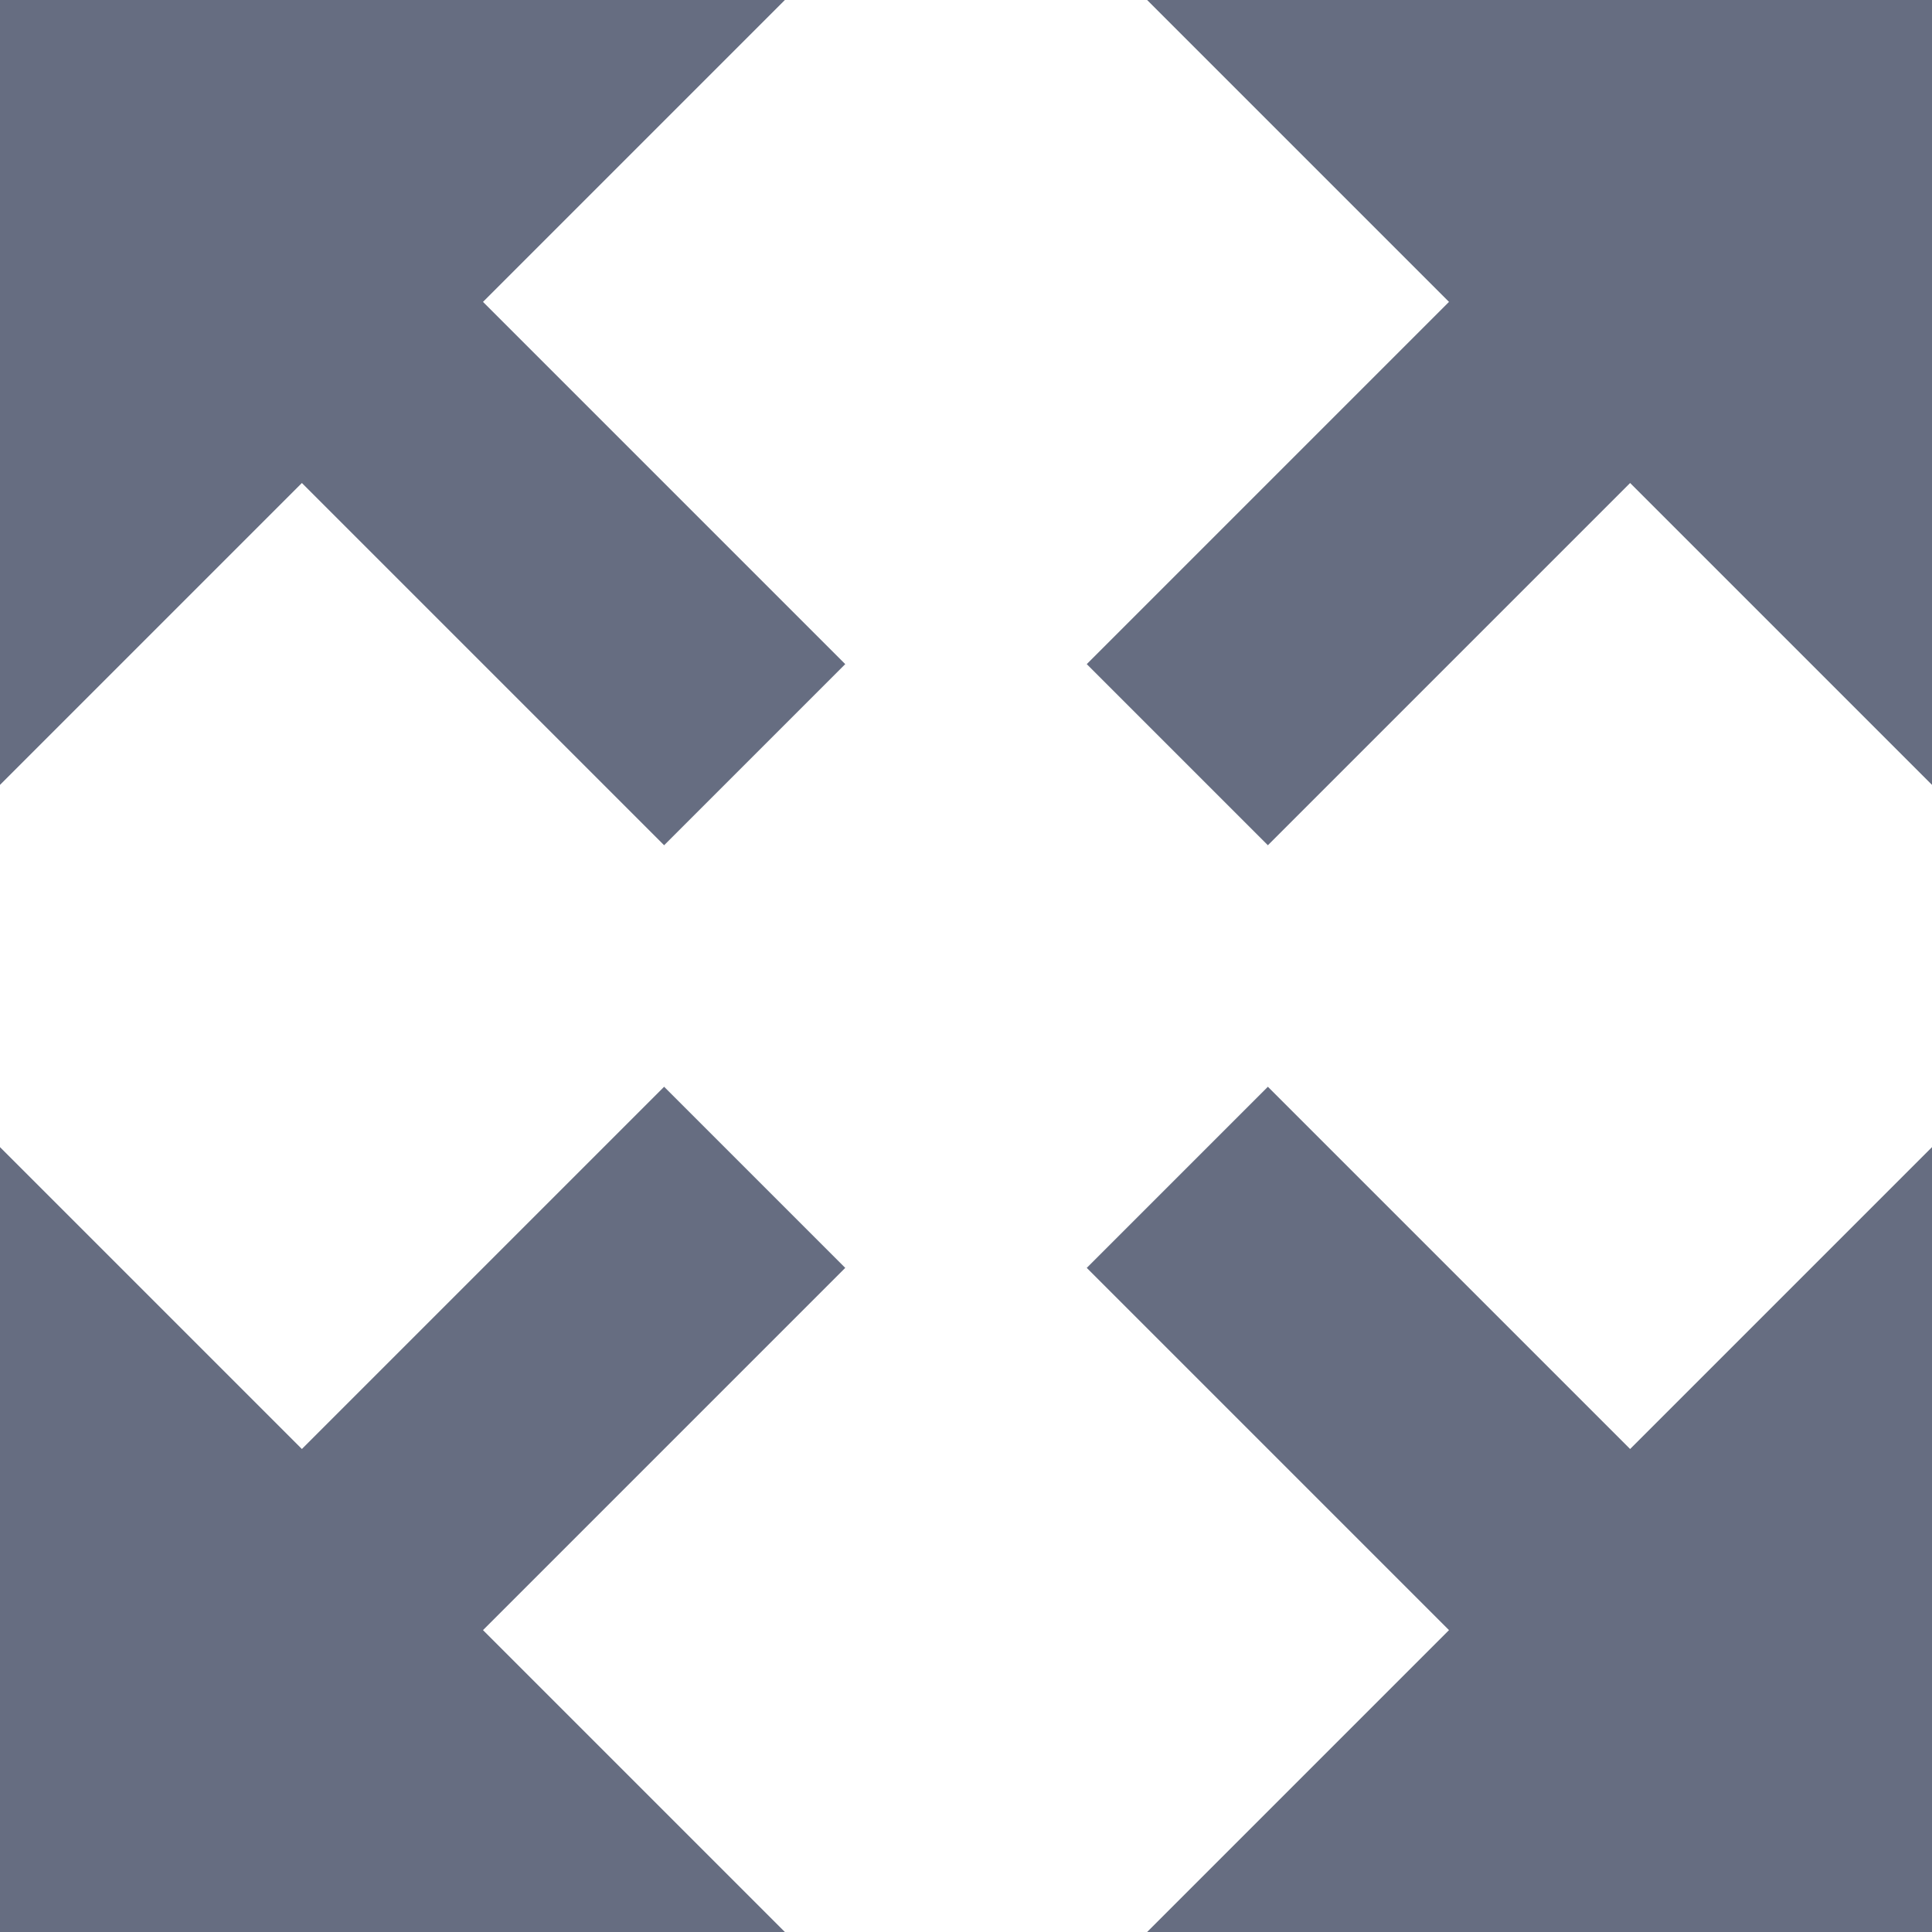 <svg width="24" height="24" viewBox="0 0 24 24" fill="none" xmlns="http://www.w3.org/2000/svg">
<path d="M24 0H14.25L18 3.75L13.5 8.25L15.75 10.5L20.25 6L24 9.75V0ZM24 24V14.25L20.25 18L15.75 13.5L13.5 15.75L18 20.25L14.25 24H24ZM0 24H9.75L6 20.25L10.5 15.75L8.25 13.5L3.75 18L0 14.25V24ZM0 0V9.75L3.75 6L8.25 10.5L10.5 8.25L6 3.75L9.75 0H0Z" fill="#666D81"/>
</svg>
